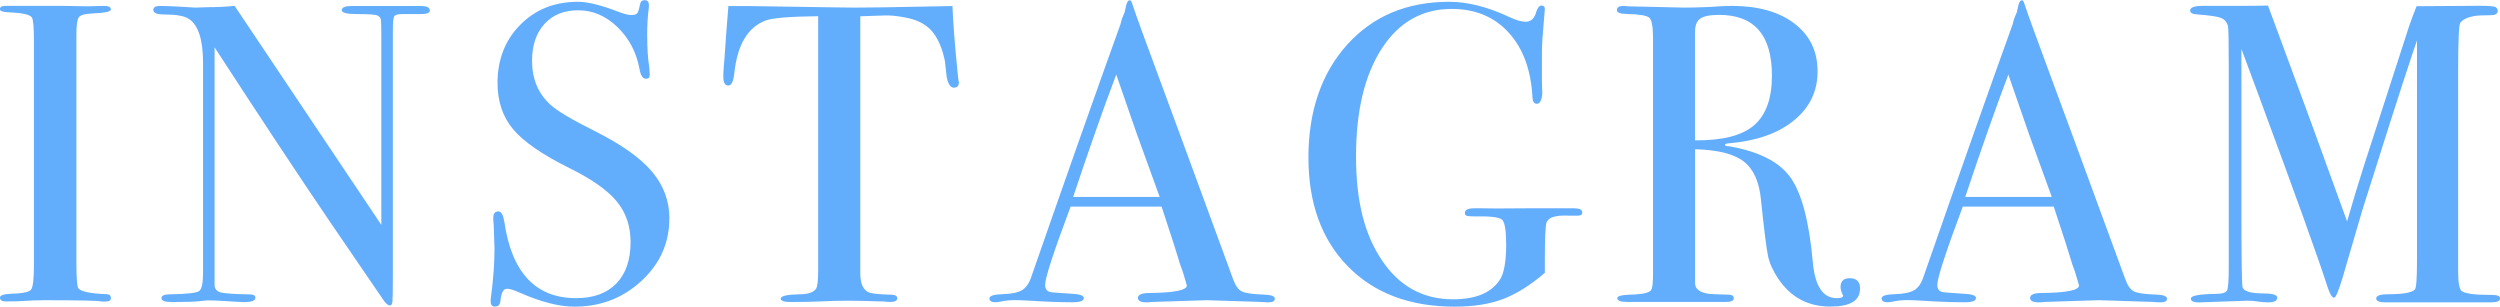 <svg xmlns="http://www.w3.org/2000/svg" id="_&#x30EC;&#x30A4;&#x30E4;&#x30FC;_2" viewBox="0 0 305.71 37.49"><g id="base"><path d="M13.57,36.43c0,.29-.21.44-.62.44h-.52c-.21-.1-2.57-.16-7.07-.16-.87,0-1.73.04-2.6.1-.45.03-1.14.05-2.08.05-.45,0-.68-.16-.68-.47,0-.28.45-.43,1.35-.47,1.39-.03,2.2-.2,2.44-.49.24-.3.36-1.29.36-3V5c0-1.7-.09-2.66-.26-2.87-.21-.35-1.18-.56-2.9-.63-.67-.03-1-.15-1-.37,0-.27.21-.41.63-.41h7.07c.52,0,1.54.02,3.04.05l1.99-.05c.56,0,.84.15.84.44,0,.26-.77.43-2.32.49-.88.04-1.41.19-1.61.47-.19.28-.29,1.01-.29,2.18v27.77c0,1.98.09,3.05.26,3.22.38.38,1.51.61,3.38.68.38,0,.57.15.57.44Z" style="fill:#63adfd;"></path><path d="M52.57,1.25c0,.35-.43.5-1.3.47h-2.08c-.56,0-.88.1-.99.29s-.16.77-.16,1.74v29.91c0,1.83-.02,2.91-.05,3.22-.03.31-.14.47-.31.47-.21,0-.45-.19-.73-.57l-6.65-9.73c-3.85-5.68-8.54-12.76-14.06-21.26v29.12c.04.45.3.74.79.86s1.66.2,3.52.23c.46,0,.68.14.68.42,0,.35-.45.52-1.35.52-.31,0-1.3-.05-2.96-.16-.55-.03-1.09-.05-1.61-.05.03,0-.27.04-.91.1-.64.07-1.62.1-2.94.1h-.52c-.8,0-1.2-.16-1.2-.47s.35-.47,1.04-.47c2.04-.03,3.23-.16,3.56-.39.33-.23.49-.96.49-2.21V7.71c0-2.88-.59-4.69-1.77-5.42-.56-.35-1.54-.52-2.96-.52-.9,0-1.35-.18-1.35-.55,0-.33.26-.49.78-.49.69,0,1.58.03,2.65.1,1.07.07,1.65.1,1.72.1.1,0,.59-.02,1.46-.05,1.14,0,2.25-.05,3.33-.16l17.94,26.78V4.37c0-1.07-.02-1.72-.05-1.95-.04-.23-.17-.4-.42-.52-.24-.12-1.08-.18-2.5-.18-1.25,0-1.87-.16-1.87-.47,0-.35.42-.52,1.25-.52h8.37c.76,0,1.14.17,1.14.52Z" style="fill:#63adfd;"></path><path d="M81.85,26.73c0,2.98-1.14,5.52-3.41,7.62-2.27,2.1-5,3.15-8.19,3.15-1.87,0-4.11-.57-6.71-1.72-.69-.31-1.21-.47-1.56-.47-.42,0-.68.48-.78,1.44-.04.5-.26.74-.68.74-.35,0-.52-.21-.52-.62,0-.28.02-.49.05-.62.28-2.11.42-4.07.42-5.88,0-.35-.04-1.32-.1-2.91-.04-.21-.05-.49-.05-.83,0-.52.21-.78.62-.78.35,0,.59.42.73,1.26.9,6.23,3.83,9.35,8.79,9.35,2.11,0,3.75-.6,4.91-1.79,1.16-1.2,1.74-2.89,1.74-5.07,0-1.94-.56-3.6-1.69-4.97-1.13-1.37-3.06-2.73-5.8-4.08-3.29-1.63-5.58-3.21-6.86-4.73-1.28-1.52-1.92-3.41-1.92-5.67,0-2.88.93-5.25,2.78-7.12,1.85-1.87,4.2-2.81,7.05-2.81,1.18,0,2.81.4,4.89,1.2.73.28,1.26.42,1.61.42.38,0,.63-.07.75-.21.12-.14.23-.5.34-1.09.07-.35.26-.52.57-.52.35,0,.52.21.52.62,0,.28-.02.49-.05.62-.1.83-.16,1.84-.16,3.02,0,1.66.09,2.98.26,3.95l.05.83c.03.38-.12.57-.47.57-.38,0-.64-.4-.78-1.2-.38-2.04-1.28-3.75-2.7-5.12-1.42-1.37-3.02-2.05-4.78-2.05s-3.11.55-4.13,1.66c-1.02,1.11-1.53,2.62-1.53,4.52,0,2.22.75,4,2.24,5.36.83.76,2.63,1.84,5.41,3.22,3.26,1.63,5.6,3.29,7.02,4.97,1.42,1.68,2.13,3.6,2.13,5.75Z" style="fill:#63adfd;"></path><path d="M117.26,10.04c0,.45-.21.68-.62.68s-.71-.45-.88-1.35c-.07-.62-.14-1.25-.21-1.87-.24-1.25-.64-2.31-1.2-3.17-.73-1.14-1.92-1.87-3.59-2.18-1.07-.21-1.94-.29-2.6-.26-1.63.05-2.62.08-2.96.1v31.4c0,1.25.33,2.03.99,2.34.35.17,1.32.28,2.91.31.42.03.62.18.62.44,0,.29-.28.44-.83.44-.28,0-.52-.02-.73-.05-2.08-.07-3.55-.1-4.42-.1-1.14,0-2.22.03-3.22.08-1.01.05-2.29.08-3.85.08-.8,0-1.2-.14-1.2-.42,0-.31.75-.49,2.24-.52,1.07,0,1.77-.23,2.08-.68.17-.28.26-.99.26-2.14V1.98c-3.43.04-5.56.21-6.4.52-2.18.8-3.47,2.93-3.85,6.4-.1,1.04-.35,1.56-.73,1.56-.42,0-.62-.36-.62-1.09,0-.38.02-.76.05-1.14l.1-1.2c.1-1.59.26-3.69.47-6.29h2.34l10.61.16c1.25.04,3.19.04,5.82,0l8.63-.16c.07,1.94.29,4.82.68,8.63,0,.1.02.23.05.39.03.16.05.25.05.29Z" style="fill:#63adfd;"></path><path d="M155.89,36.53c0,.3-.26.44-.78.44-.35,0-.66-.02-.94-.05l-6.6-.21-6.6.21c-.24.03-.5.05-.78.05-.69,0-1.04-.18-1.04-.54,0-.4.47-.6,1.4-.6,3.05-.03,4.58-.34,4.58-.92,0-.03-.04-.17-.11-.41l-.42-1.38-.27-.73c-.31-1.08-1.07-3.45-2.29-7.13h-11.12c-2.08,5.55-3.12,8.74-3.12,9.57,0,.49.21.78.62.88.1.04.97.1,2.6.21,1,.04,1.51.21,1.51.52,0,.35-.45.52-1.35.52-1.59,0-3.45-.07-5.56-.21-.52-.03-1.06-.05-1.61-.05s-1.09.06-1.61.17c-.28.06-.5.09-.68.09-.48,0-.73-.16-.73-.47s.55-.49,1.64-.52c1.09-.03,1.88-.2,2.37-.5.49-.3.87-.86,1.14-1.7,4.46-12.8,8.09-23.08,10.89-30.84.08-.41.24-.87.48-1.38l.22-.95c.1-.38.24-.57.42-.57.1,0,.19.1.26.31.45,1.35,1.47,4.18,3.07,8.48,1.25,3.36,4.35,11.8,9.31,25.32.28.78.63,1.28,1.07,1.5.43.21,1.33.34,2.68.38.9.03,1.35.2,1.35.49ZM141.81,24.08c-.56-1.56-1.5-4.14-2.81-7.75l-2.5-7.21c-1.46,3.84-3.22,8.82-5.27,14.96h10.58Z" style="fill:#63adfd;"></path><path d="M193.49,25.95c0,.28-.16.42-.47.42h-1.2c-1.6-.07-2.5.21-2.7.83-.14.41-.21,1.92-.21,4.5v1.66c-1.77,1.52-3.48,2.59-5.12,3.21-1.65.62-3.61.93-5.9.93-5.48,0-9.83-1.64-13.05-4.91-3.22-3.28-4.84-7.72-4.84-13.34s1.58-10.28,4.73-13.78c3.15-3.5,7.31-5.25,12.48-5.25,2.25,0,4.71.62,7.38,1.87.8.38,1.46.57,1.98.57.66,0,1.09-.42,1.3-1.25.17-.48.38-.73.62-.73.28,0,.42.14.42.42,0,.1-.03.47-.09,1.09-.18,1.98-.27,3.4-.27,4.26v3.38c.03,1.21.05,1.75.05,1.61-.07.83-.29,1.25-.68,1.25-.31,0-.49-.24-.52-.73-.17-3.38-1.14-6.03-2.91-7.97s-4.09-2.9-6.97-2.9c-3.61,0-6.46,1.62-8.55,4.85-2.1,3.23-3.15,7.63-3.15,13.19s1.07,9.61,3.2,12.75c2.13,3.15,5.02,4.72,8.66,4.72,2.77,0,4.68-.79,5.72-2.38.52-.79.78-2.23.78-4.3,0-1.72-.17-2.74-.49-3.05-.33-.31-1.46-.45-3.41-.41-.49,0-.8-.03-.94-.08-.14-.05-.21-.16-.21-.34,0-.38.38-.57,1.14-.57h.94c.52.03,2.36.03,5.51,0h5.72c.69,0,1.04.15,1.04.47Z" style="fill:#63adfd;"></path><path d="M227.45,35.31c0,1.46-1.21,2.18-3.64,2.18-2.7,0-4.82-1.13-6.34-3.38-.66-.97-1.08-1.91-1.27-2.81-.19-.9-.48-3.19-.86-6.86-.21-2.22-.92-3.79-2.13-4.71-1.21-.92-3.19-1.41-5.93-1.48v16.38c0,.69.55,1.13,1.66,1.3.31.04,1.11.07,2.39.1.45,0,.68.14.68.42,0,.31-.29.47-.88.47h-12.22c-.76,0-1.14-.16-1.14-.47,0-.24.5-.38,1.51-.42,1.63-.03,2.51-.24,2.65-.62.14-.17.21-.85.21-2.03V4.68c0-1.39-.15-2.22-.44-2.5-.29-.28-1.19-.43-2.68-.47-.87,0-1.3-.16-1.3-.47,0-.35.28-.52.83-.52.1,0,.26.02.47.05l6.92.16c.69,0,1.66-.02,2.91-.07,1.39-.09,2.36-.14,2.91-.14,3.22,0,5.78.72,7.67,2.16,1.89,1.44,2.83,3.39,2.83,5.85s-.97,4.43-2.91,6.01c-1.94,1.58-4.58,2.5-7.9,2.78-.31.03-.49.09-.52.16,0,.14.17.21.52.21,3.64.63,6.14,1.9,7.51,3.83,1.37,1.93,2.28,5.41,2.73,10.46.28,2.85,1.25,4.28,2.91,4.28.52,0,.78-.1.78-.31,0-.03-.02-.07-.05-.1-.17-.38-.26-.69-.26-.94,0-.73.38-1.09,1.14-1.09.83,0,1.25.43,1.25,1.3ZM216.68,9.26c0-4.96-2.15-7.44-6.45-7.44-1.14,0-1.92.16-2.34.47-.42.31-.62.87-.62,1.66v13.21c3.33.03,5.73-.57,7.2-1.82,1.47-1.25,2.21-3.28,2.21-6.08Z" style="fill:#63adfd;"></path><path d="M264.99,36.53c0,.3-.26.44-.78.44-.35,0-.66-.02-.94-.05l-6.6-.21-6.6.21c-.24.03-.5.05-.78.05-.69,0-1.04-.18-1.04-.54,0-.4.47-.6,1.4-.6,3.05-.03,4.58-.34,4.58-.92,0-.03-.04-.17-.11-.41l-.42-1.38-.27-.73c-.31-1.08-1.07-3.45-2.29-7.13h-11.12c-2.08,5.55-3.12,8.74-3.12,9.57,0,.49.21.78.62.88.1.04.97.1,2.6.21,1,.04,1.51.21,1.51.52,0,.35-.45.52-1.35.52-1.59,0-3.45-.07-5.56-.21-.52-.03-1.06-.05-1.61-.05s-1.09.06-1.61.17c-.28.06-.5.09-.68.09-.48,0-.73-.16-.73-.47s.55-.49,1.64-.52c1.09-.03,1.88-.2,2.37-.5.49-.3.87-.86,1.14-1.7,4.46-12.8,8.09-23.08,10.89-30.84.08-.41.24-.87.48-1.38l.22-.95c.1-.38.24-.57.42-.57.1,0,.19.1.26.31.45,1.35,1.47,4.18,3.07,8.48,1.25,3.36,4.35,11.8,9.31,25.32.28.78.63,1.28,1.07,1.5.43.21,1.33.34,2.68.38.9.03,1.35.2,1.35.49ZM250.9,24.08c-.56-1.56-1.5-4.14-2.81-7.75l-2.5-7.21c-1.46,3.84-3.22,8.82-5.27,14.96h10.58Z" style="fill:#63adfd;"></path><path d="M305.71,36.53c0,.29-.36.44-1.09.44h-12.96c-.73,0-1.09-.16-1.09-.47,0-.35.5-.52,1.51-.52,1.77,0,2.84-.19,3.22-.57.17-.17.26-1.34.26-3.49V4.94s-.21.64-.62,1.82c-1.39,4.19-3.41,10.5-6.06,18.92l-2.42,8.28c-.49,1.63-.83,2.44-1.04,2.44-.24,0-.5-.42-.78-1.25-1-3.16-3.83-11.03-8.49-23.62l-2.06-5.55c0,.66,0,1.56,0,2.7v16.9c0,6.34.05,9.55.16,9.62.24.45,1.07.68,2.5.68,1.14,0,1.72.17,1.72.52,0,.38-.36.57-1.09.57-.45,0-.87-.03-1.25-.1-.49-.07-.92-.1-1.3-.1l-5.98.21c-.62,0-.94-.16-.94-.47,0-.35.99-.54,2.96-.57.83,0,1.32-.14,1.46-.42.14-.28.21-1.18.21-2.71V7.86c0-2.88-.03-4.44-.1-4.69-.14-.49-.43-.82-.88-.99-.45-.17-1.42-.31-2.91-.42-.56-.03-.83-.19-.83-.47,0-.38.51-.57,1.52-.57h3.63c2.07,0,3.52-.01,4.37-.04.17.45,1.18,3.18,3.02,8.18.79,2.08,3,8.15,6.65,18.21.65-2.26,1.33-4.48,2.02-6.67l5.56-17.18c.34-.99.65-1.81.92-2.46l7.71-.05c1.13,0,1.78.05,1.95.16s.26.26.26.47c0,.35-.29.52-.88.52-.97,0-1.63.04-1.98.1-.83.14-1.4.42-1.72.83-.17.24-.26,2.28-.26,6.1v24.25c0,1.39.14,2.21.42,2.45.45.31,1.58.47,3.38.47h.31c.69,0,1.04.15,1.04.44Z" style="fill:#63adfd;"></path></g></svg>